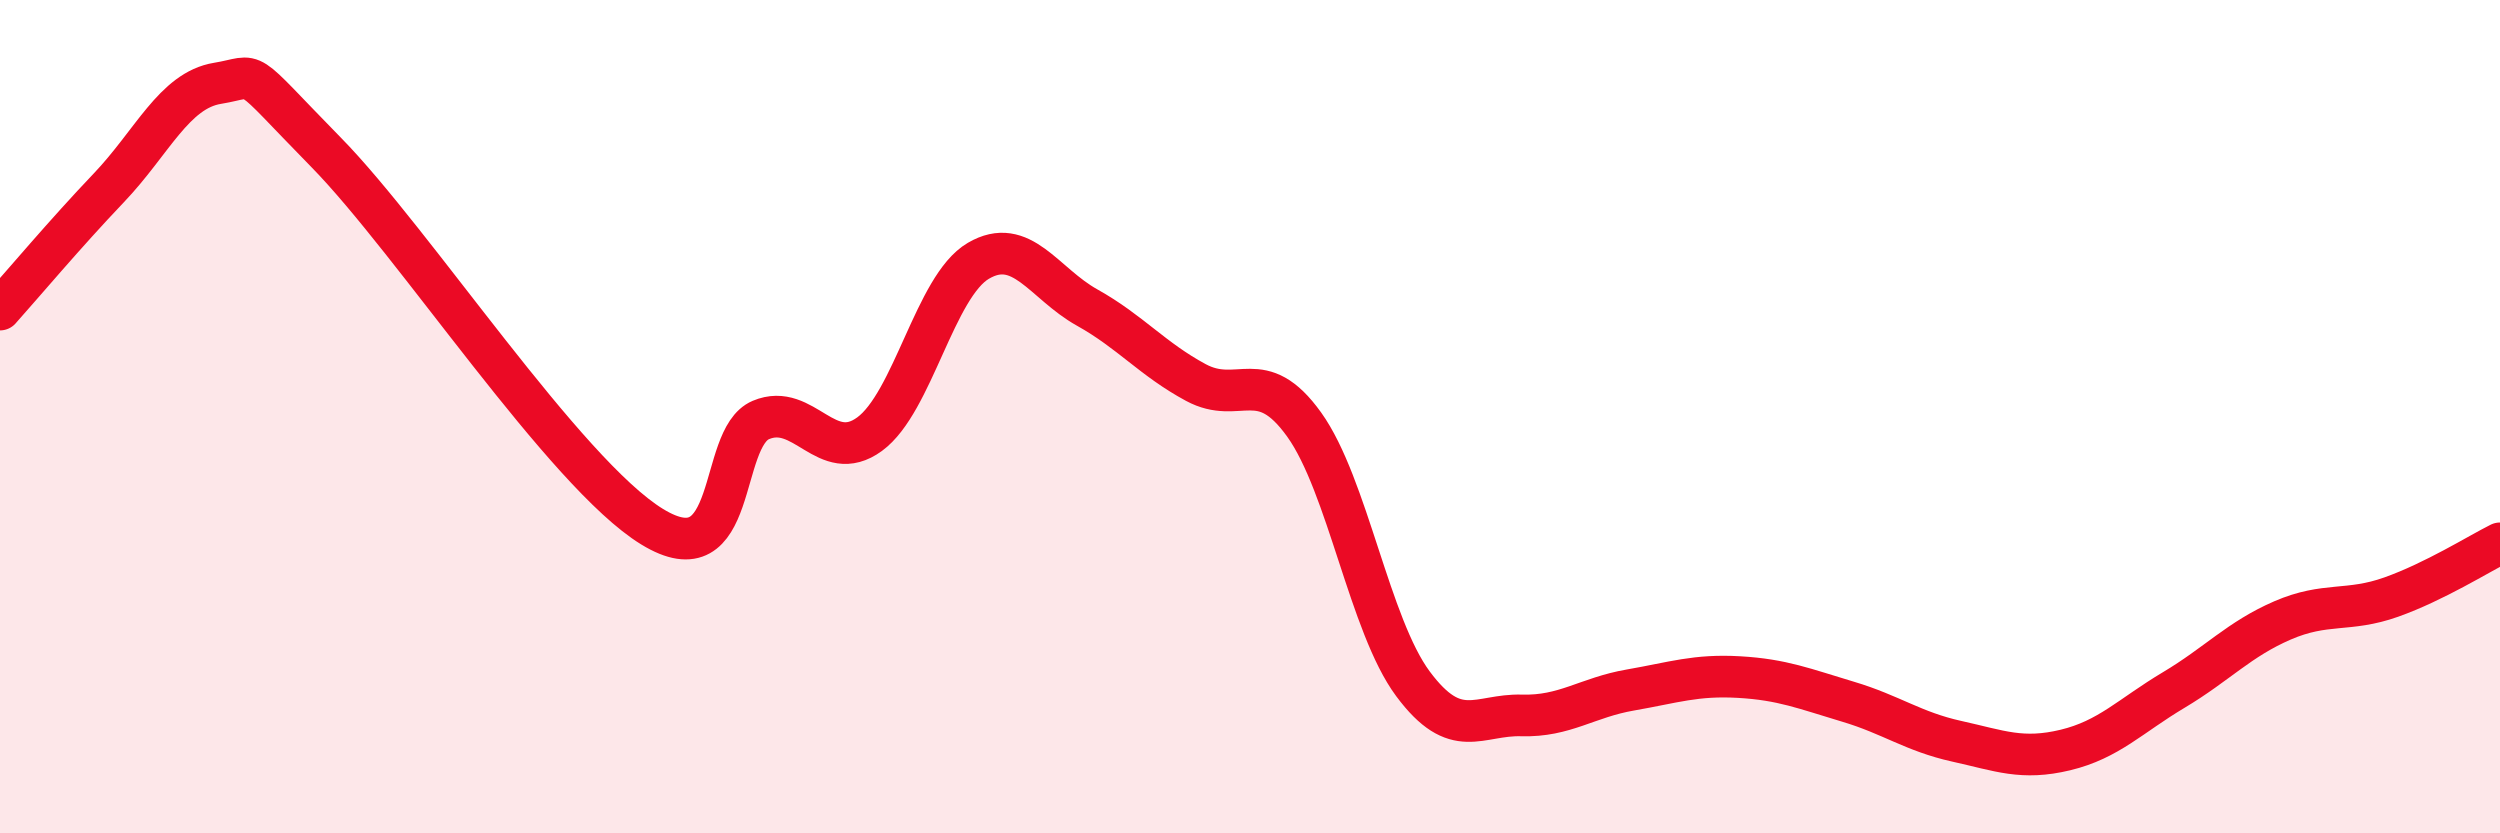 
    <svg width="60" height="20" viewBox="0 0 60 20" xmlns="http://www.w3.org/2000/svg">
      <path
        d="M 0,7.43 C 0.52,6.85 1.57,5.6 2.61,4.51 C 3.65,3.42 4.18,2.17 5.22,2 C 6.26,1.83 5.74,1.53 7.83,3.66 C 9.92,5.79 13.56,11.36 15.65,12.64 C 17.74,13.92 17.22,10.52 18.26,10.08 C 19.3,9.64 19.83,11.18 20.87,10.42 C 21.91,9.66 22.44,6.87 23.48,6.26 C 24.52,5.65 25.05,6.8 26.09,7.38 C 27.13,7.96 27.66,8.62 28.7,9.18 C 29.74,9.74 30.26,8.74 31.3,10.19 C 32.34,11.64 32.87,15.01 33.91,16.41 C 34.95,17.81 35.48,17.14 36.52,17.17 C 37.56,17.2 38.09,16.74 39.13,16.56 C 40.17,16.38 40.7,16.19 41.74,16.25 C 42.78,16.31 43.31,16.53 44.35,16.84 C 45.39,17.15 45.92,17.56 46.96,17.79 C 48,18.02 48.53,18.25 49.57,18 C 50.61,17.75 51.13,17.18 52.17,16.56 C 53.21,15.94 53.74,15.34 54.78,14.89 C 55.82,14.44 56.35,14.7 57.39,14.33 C 58.43,13.96 59.48,13.3 60,13.04L60 20L0 20Z"
        fill="#EB0A25"
        opacity="0.1"
        stroke-linecap="round"
        stroke-linejoin="round"
      />
      <path
        d="M 0,7.43 C 0.52,6.85 1.57,5.6 2.61,4.51 C 3.65,3.42 4.18,2.17 5.22,2 C 6.26,1.83 5.74,1.53 7.83,3.66 C 9.92,5.79 13.56,11.36 15.65,12.64 C 17.74,13.92 17.22,10.52 18.26,10.08 C 19.3,9.64 19.83,11.18 20.87,10.42 C 21.91,9.66 22.44,6.87 23.48,6.26 C 24.52,5.65 25.05,6.8 26.09,7.38 C 27.13,7.96 27.66,8.62 28.7,9.18 C 29.74,9.74 30.26,8.74 31.3,10.19 C 32.34,11.64 32.87,15.01 33.91,16.41 C 34.95,17.81 35.48,17.14 36.52,17.17 C 37.56,17.2 38.09,16.74 39.13,16.56 C 40.17,16.38 40.7,16.19 41.74,16.25 C 42.78,16.31 43.31,16.53 44.35,16.84 C 45.39,17.15 45.92,17.56 46.96,17.79 C 48,18.02 48.53,18.25 49.57,18 C 50.61,17.75 51.13,17.18 52.17,16.56 C 53.21,15.94 53.74,15.34 54.78,14.89 C 55.82,14.44 56.35,14.7 57.39,14.33 C 58.43,13.96 59.48,13.3 60,13.04"
        stroke="#EB0A25"
        stroke-width="1"
        fill="none"
        stroke-linecap="round"
        stroke-linejoin="round"
      />
    </svg>
  